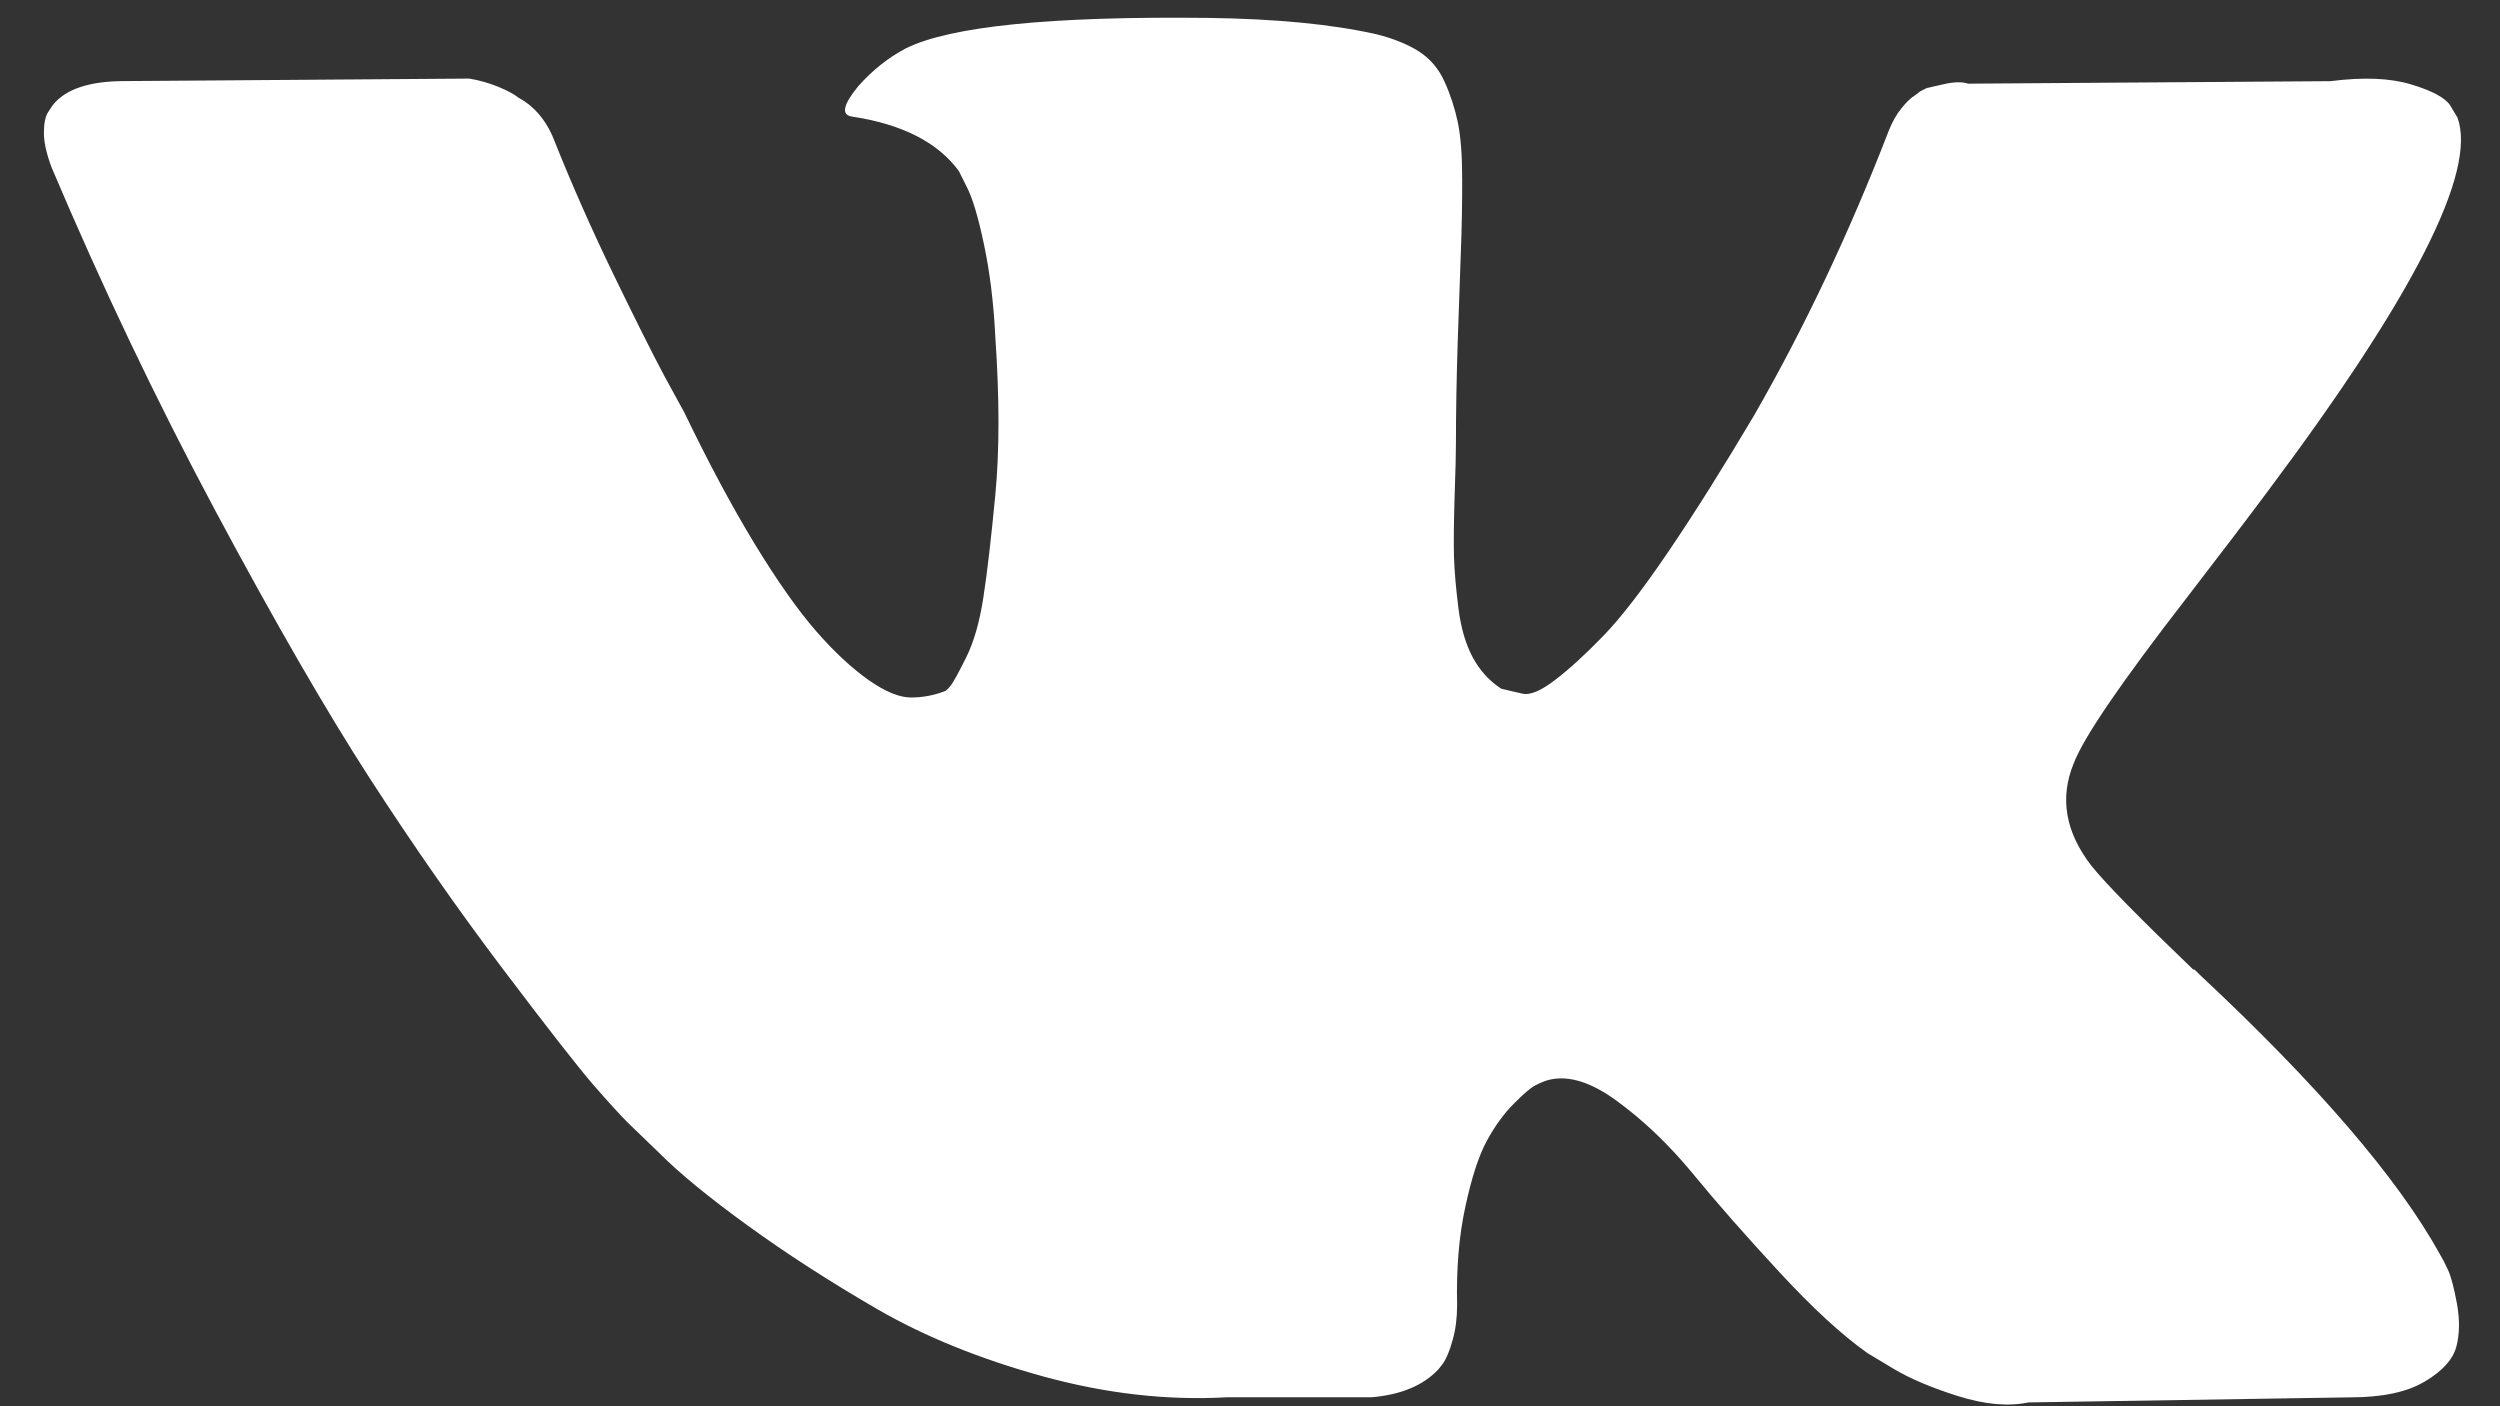 <?xml version="1.0" encoding="UTF-8"?> <svg xmlns="http://www.w3.org/2000/svg" width="32" height="18" viewBox="0 0 32 18" fill="none"><rect x="0" y="0" width="32" height="18" fill="#333333" stroke="none"/><path d="M31.336 16.258C31.299 16.177 31.264 16.109 31.231 16.055C30.694 15.083 29.669 13.89 28.155 12.475L28.123 12.443L28.107 12.427L28.09 12.411H28.074C27.387 11.752 26.952 11.309 26.77 11.082C26.436 10.65 26.361 10.213 26.544 9.77C26.672 9.435 27.156 8.728 27.993 7.648C28.434 7.075 28.783 6.617 29.04 6.271C30.898 3.787 31.704 2.2 31.457 1.508L31.361 1.347C31.296 1.25 31.13 1.161 30.861 1.08C30.593 0.999 30.249 0.985 29.83 1.039L25.191 1.071C25.116 1.045 25.009 1.047 24.869 1.08L24.66 1.128L24.579 1.169L24.515 1.218C24.461 1.25 24.402 1.306 24.337 1.388C24.273 1.468 24.22 1.563 24.177 1.671C23.672 2.978 23.098 4.193 22.453 5.316C22.056 5.985 21.691 6.566 21.358 7.057C21.025 7.548 20.745 7.91 20.52 8.142C20.294 8.375 20.091 8.561 19.908 8.701C19.725 8.842 19.586 8.901 19.489 8.879C19.393 8.858 19.302 8.836 19.215 8.815C19.065 8.717 18.944 8.585 18.853 8.418C18.762 8.25 18.7 8.04 18.668 7.786C18.636 7.532 18.617 7.313 18.611 7.13C18.606 6.946 18.609 6.687 18.619 6.352C18.631 6.017 18.636 5.791 18.636 5.672C18.636 5.261 18.644 4.816 18.66 4.335C18.676 3.855 18.689 3.474 18.7 3.193C18.711 2.913 18.716 2.616 18.716 2.302C18.716 1.989 18.697 1.744 18.66 1.565C18.622 1.387 18.566 1.213 18.491 1.047C18.416 0.88 18.305 0.75 18.161 0.658C18.016 0.566 17.835 0.493 17.621 0.439C17.052 0.31 16.327 0.24 15.446 0.229C13.449 0.207 12.166 0.337 11.597 0.618C11.371 0.736 11.167 0.899 10.985 1.104C10.791 1.341 10.764 1.471 10.904 1.492C11.548 1.589 12.004 1.822 12.273 2.189L12.37 2.383C12.445 2.524 12.52 2.772 12.595 3.129C12.67 3.485 12.719 3.879 12.74 4.311C12.794 5.099 12.794 5.774 12.74 6.336C12.686 6.897 12.636 7.335 12.587 7.648C12.539 7.961 12.466 8.215 12.37 8.409C12.273 8.604 12.209 8.722 12.176 8.766C12.144 8.809 12.117 8.836 12.096 8.846C11.957 8.9 11.81 8.928 11.661 8.928C11.51 8.928 11.328 8.852 11.113 8.701C10.899 8.549 10.676 8.342 10.445 8.077C10.214 7.812 9.953 7.442 9.663 6.967C9.374 6.492 9.073 5.931 8.761 5.283L8.504 4.813C8.343 4.511 8.123 4.07 7.843 3.493C7.564 2.915 7.317 2.356 7.102 1.816C7.017 1.589 6.888 1.416 6.716 1.298L6.635 1.249C6.582 1.206 6.496 1.16 6.378 1.111C6.258 1.062 6.134 1.027 6.007 1.006L1.594 1.038C1.143 1.038 0.837 1.141 0.675 1.346L0.611 1.443C0.579 1.497 0.562 1.584 0.562 1.703C0.562 1.821 0.595 1.967 0.659 2.14C1.304 3.663 2.004 5.131 2.761 6.546C3.518 7.961 4.176 9.1 4.734 9.964C5.293 10.828 5.862 11.643 6.442 12.41C7.022 13.177 7.406 13.668 7.593 13.884C7.781 14.1 7.929 14.262 8.036 14.37L8.439 14.759C8.697 15.018 9.075 15.328 9.575 15.69C10.074 16.052 10.627 16.408 11.234 16.76C11.841 17.11 12.547 17.396 13.352 17.618C14.158 17.839 14.941 17.928 15.704 17.885H17.556C17.932 17.853 18.217 17.734 18.41 17.529L18.474 17.448C18.517 17.383 18.558 17.283 18.595 17.148C18.633 17.013 18.651 16.865 18.651 16.703C18.64 16.239 18.675 15.82 18.756 15.448C18.836 15.075 18.928 14.794 19.03 14.605C19.132 14.416 19.248 14.257 19.376 14.128C19.505 13.998 19.597 13.92 19.651 13.893C19.704 13.866 19.747 13.847 19.779 13.836C20.037 13.75 20.34 13.833 20.689 14.087C21.038 14.341 21.366 14.655 21.672 15.027C21.978 15.4 22.346 15.818 22.775 16.282C23.205 16.747 23.581 17.092 23.903 17.319L24.225 17.513C24.44 17.643 24.719 17.762 25.063 17.87C25.406 17.978 25.706 18.005 25.965 17.951L30.088 17.886C30.496 17.886 30.813 17.818 31.038 17.683C31.264 17.549 31.398 17.4 31.441 17.238C31.484 17.076 31.486 16.892 31.449 16.687C31.411 16.482 31.373 16.339 31.336 16.258Z" fill="white"></path></svg> 